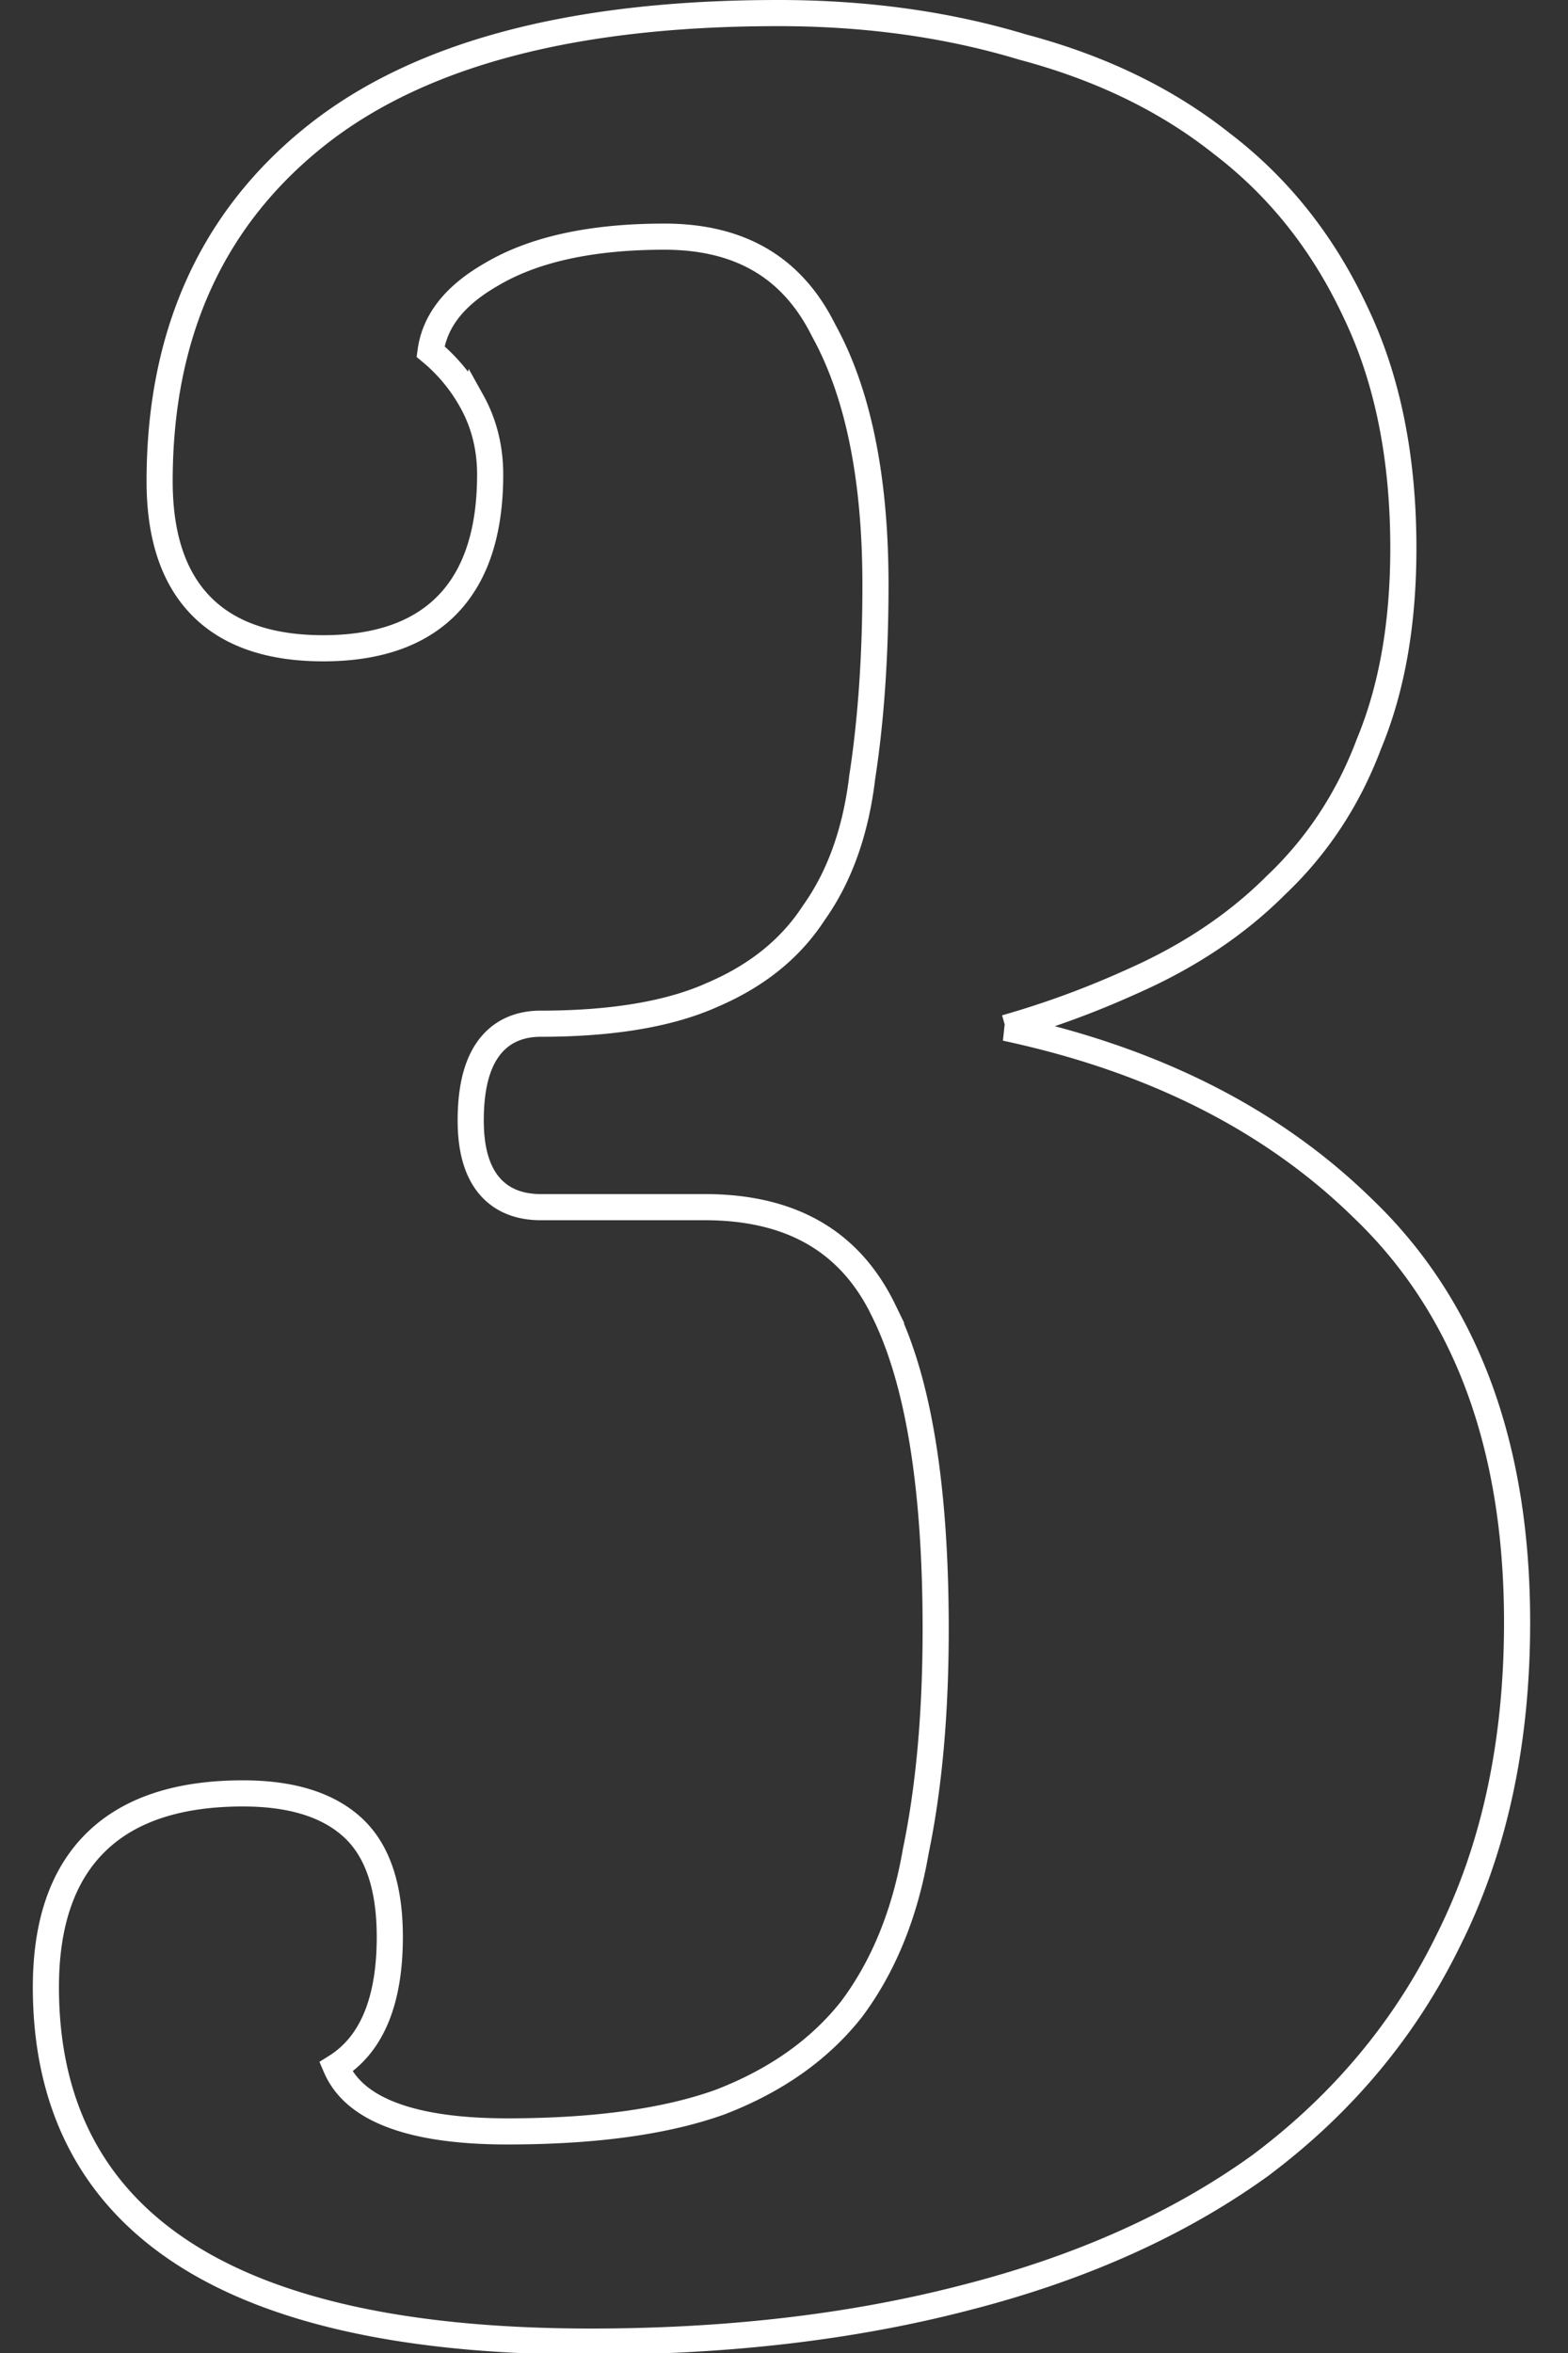 <svg xmlns="http://www.w3.org/2000/svg" width="60" height="90" fill="none"><rect width="100%" height="100%" fill="#333333" stroke="none"/><path stroke="#fff" d="m27.275 38.044-.008.004c-1.618.728-3.801 1.108-6.579 1.108-.867 0-1.577.33-2.046 1.019-.444.654-.63 1.573-.63 2.681 0 .99.189 1.823.648 2.418.479.619 1.186.898 2.028.898h6.272c1.683 0 3.074.338 4.197.989 1.12.648 2.005 1.624 2.65 2.953h-.001l.003.006c1.313 2.625 1.995 6.67 1.995 12.192q-.001 4.826-.758 8.475l-.001.008-.002.008c-.415 2.408-1.24 4.42-2.463 6.052-1.215 1.537-2.883 2.723-5.026 3.548-2.059.74-4.767 1.121-8.146 1.121-2.058 0-3.62-.264-4.724-.757-.932-.415-1.524-.987-1.832-1.707 1.43-.892 2.064-2.629 2.064-4.972 0-1.855-.44-3.307-1.446-4.212-.98-.883-2.402-1.28-4.174-1.28-2.421 0-4.33.594-5.63 1.871-1.302 1.279-1.91 3.158-1.91 5.541 0 4.506 1.77 7.937 5.318 10.213 3.51 2.252 8.713 3.343 15.534 3.343q7.861.002 14.333-1.68c4.401-1.122 8.173-2.81 11.304-5.07l.007-.006c3.132-2.35 5.531-5.226 7.188-8.627 1.747-3.494 2.612-7.54 2.612-12.125 0-6.755-1.951-12.061-5.913-15.847-3.48-3.403-8.042-5.694-13.657-6.893a34.6 34.6 0 0 0 4.81-1.764q3.272-1.437 5.52-3.681 2.384-2.255 3.573-5.423c.882-2.121 1.315-4.619 1.315-7.48 0-3.47-.607-6.49-1.84-9.046-1.227-2.627-2.939-4.781-5.138-6.453-2.106-1.667-4.641-2.887-7.593-3.67Q34.829.499 29.776.5c-7.817 0-13.753 1.544-17.72 4.718-3.973 3.178-5.948 7.596-5.948 13.19 0 2.037.498 3.657 1.583 4.766 1.086 1.11 2.677 1.622 4.677 1.622 2.045 0 3.67-.535 4.777-1.69 1.103-1.152 1.611-2.834 1.611-4.954 0-1.018-.232-1.956-.703-2.803a6.6 6.6 0 0 0-1.578-1.902c.152-1.127.87-2.105 2.287-2.926l.007-.004c1.602-.961 3.805-1.465 6.655-1.465 1.466 0 2.686.305 3.683.891.994.585 1.795 1.467 2.398 2.673l.004.009.005.008c1.31 2.374 1.986 5.609 1.986 9.743q-.001 4.066-.506 7.348l-.002.008v.008c-.249 2.069-.865 3.778-1.832 5.148l-.006.008-.006.008c-.878 1.357-2.16 2.406-3.873 3.14Z"/></svg>